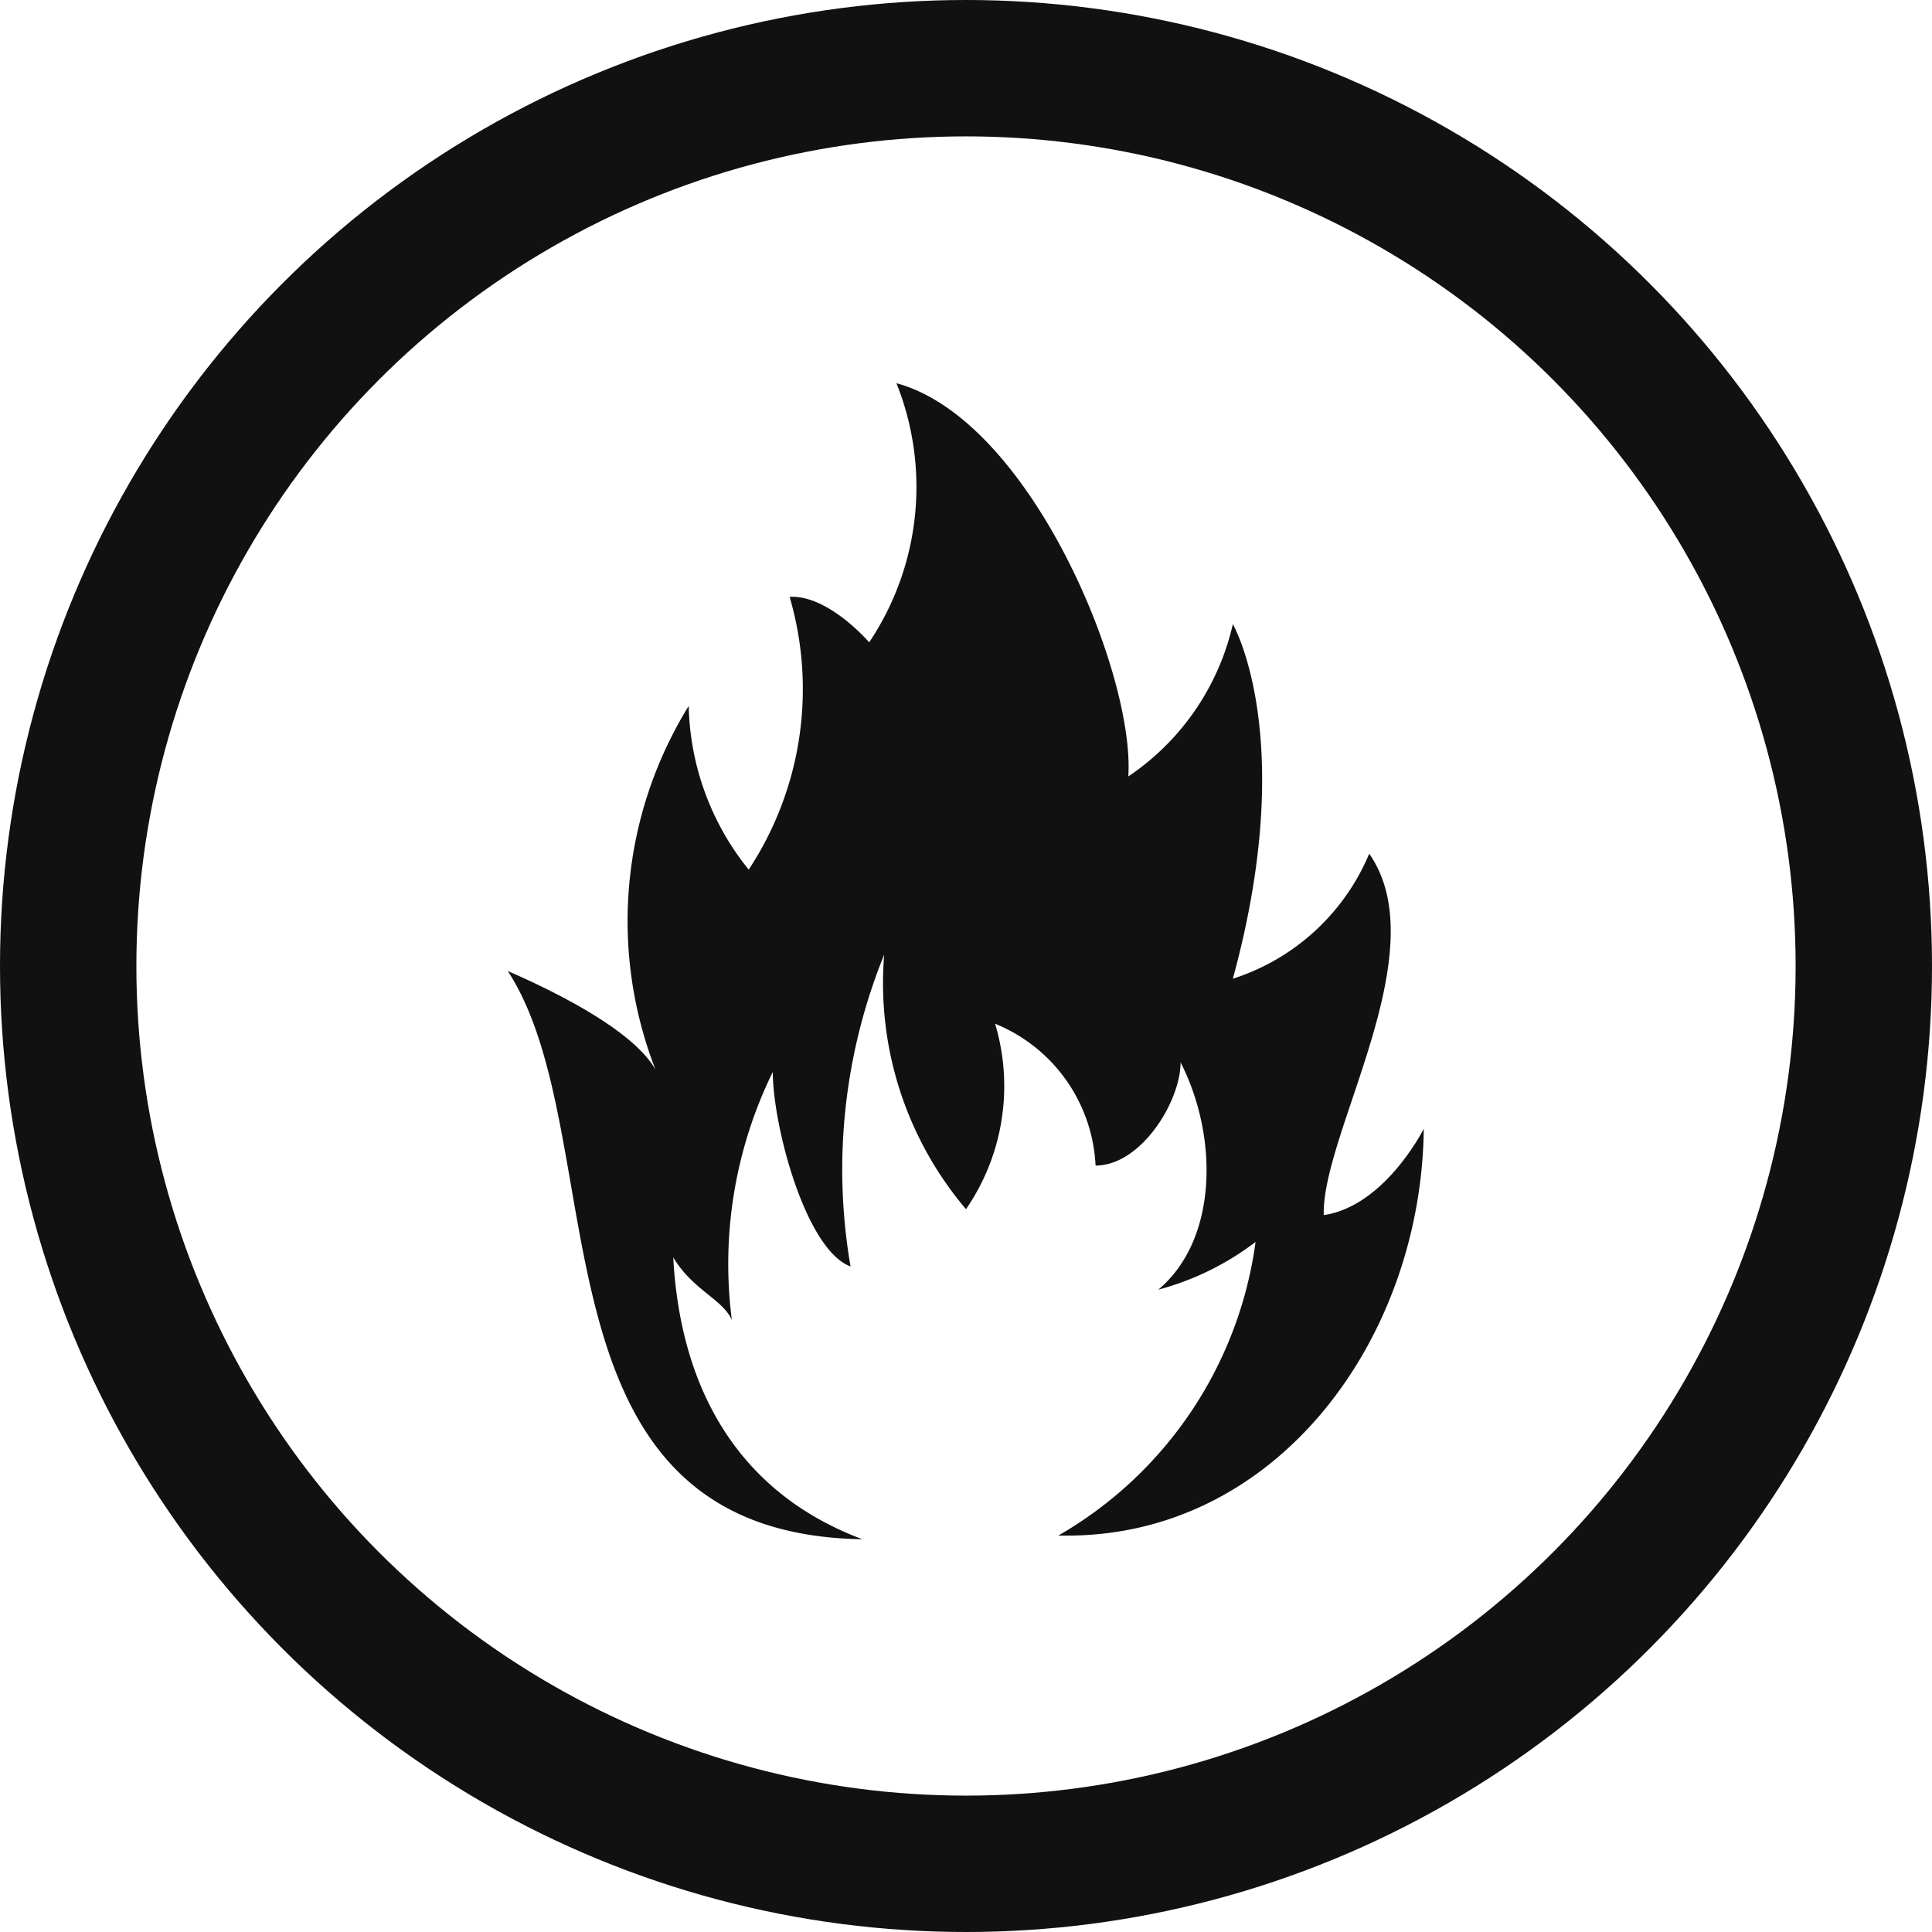 <svg xmlns="http://www.w3.org/2000/svg" viewBox="0 0 42.5 42.5"><defs><style>.cls-1{fill:#111;}.cls-2{fill:none;stroke:#111;stroke-linejoin:round;stroke-width:3px;}</style></defs><title>fire</title><g id="Слой_2" data-name="Слой 2"><g id="Слой_3" data-name="Слой 3"><g id="fire"><path class="cls-1" d="M11.17,21.36c2.39,3.67.28,12.38,7.8,12.5-2.67-1-4-3.23-4.16-6.2.43.72,1.09.92,1.29,1.38A9.59,9.59,0,0,1,17,23.58c0,1.18.72,3.91,1.71,4.28A12.57,12.57,0,0,1,19.45,21a7.69,7.69,0,0,0,1.8,5.6,4.78,4.78,0,0,0,.64-4.08,3.55,3.55,0,0,1,2.21,3.12c1,0,1.87-1.41,1.87-2.27.83,1.62.83,3.89-.49,5a6.13,6.13,0,0,0,2.14-1.05,8.82,8.82,0,0,1-4.34,6.46h.19c4.65,0,7.8-4.35,7.85-8.95,0,0-.85,1.7-2.2,1.9-.05-1.8,2.5-5.8,1-7.95a4.86,4.86,0,0,1-3,2.75c1.45-5.3,0-7.8,0-7.8a5.51,5.51,0,0,1-2.3,3.35c.15-2.25-2.15-7.85-5.1-8.65a6.14,6.14,0,0,1-.6,5.7s-.9-1.05-1.75-1a7.22,7.22,0,0,1-.9,6,5.92,5.92,0,0,1-1.32-3.6,9,9,0,0,0-.73,8C14.07,22.91,13,22.16,11.17,21.36Z"/><circle class="cls-2" cx="21.25" cy="21.25" r="19.75"/></g></g></g></svg>